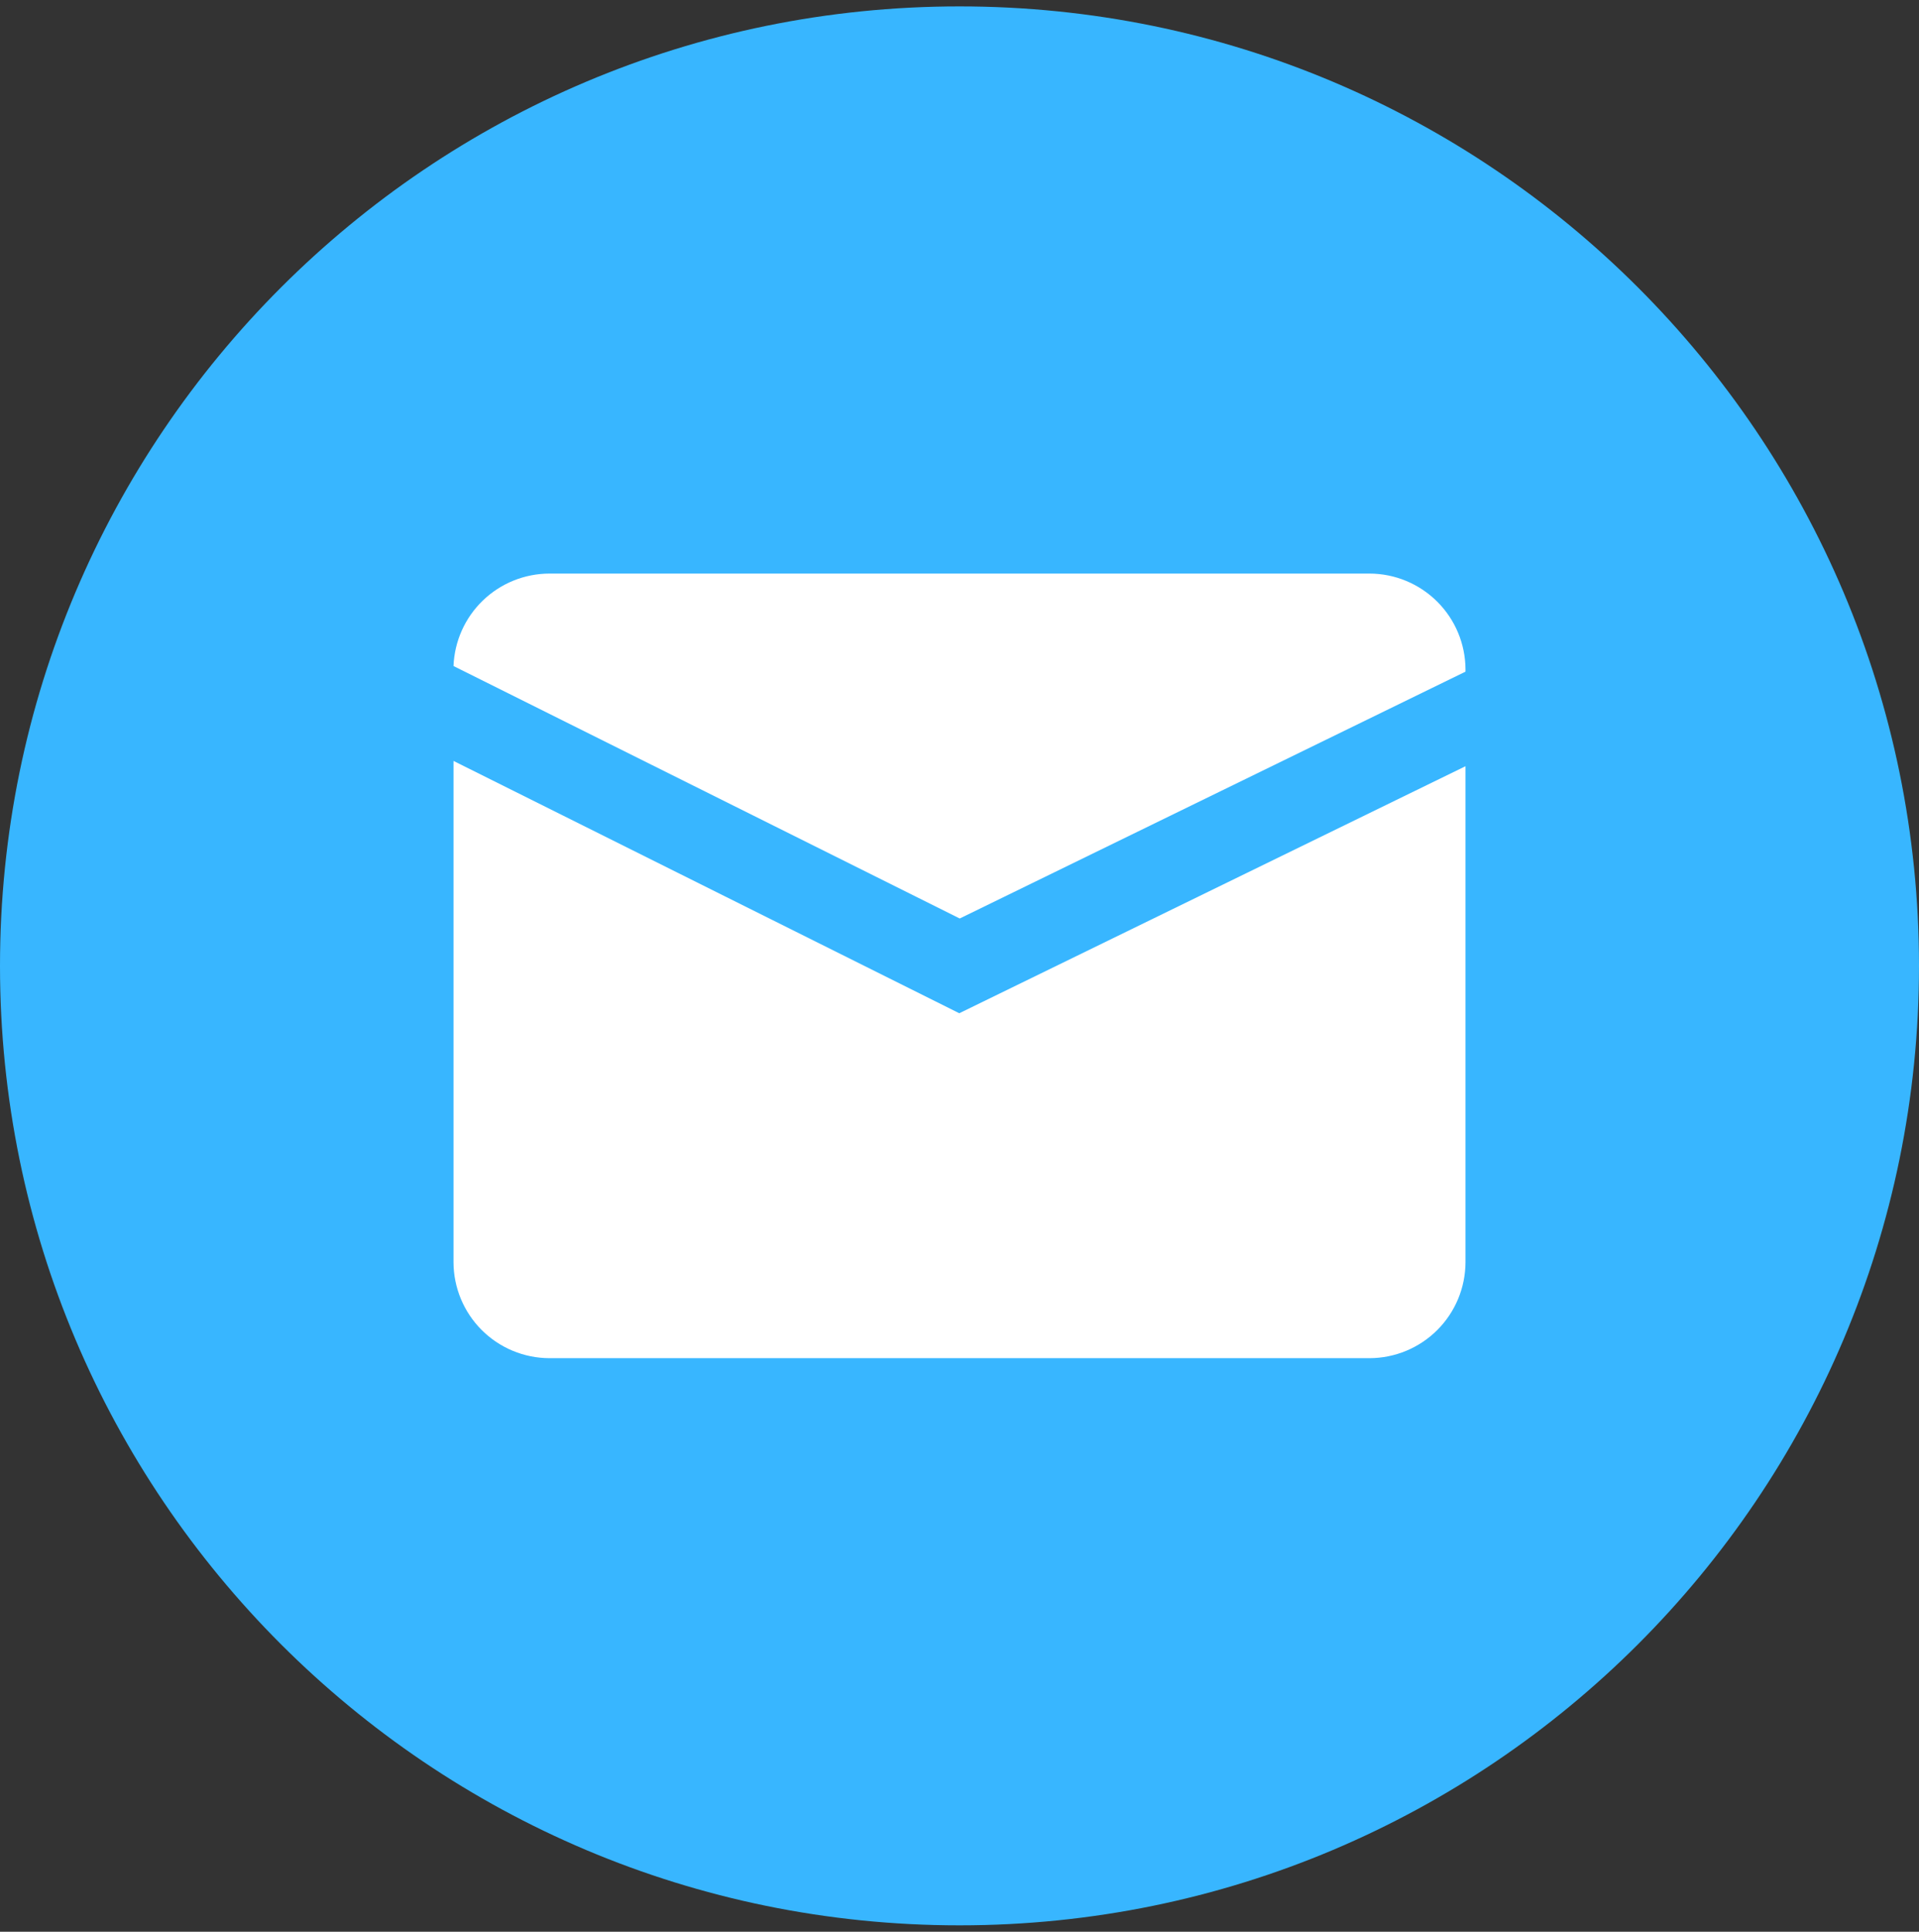 <svg width="150" height="151" viewBox="0 0 150 151" fill="none" xmlns="http://www.w3.org/2000/svg">
<rect x="0" y="0" width="150" height="151" fill="#333333" stroke="none"/>
<g clip-path="url(#clip0_1283_713)">
<path d="M75 150.5C116.421 150.5 150 116.921 150 75.5C150 34.079 116.421 0.5 75 0.5C33.579 0.5 0 34.079 0 75.5C0 116.921 33.579 150.5 75 150.5Z" fill="#38B6FF"/>
<path d="M74.982 79.203L35.449 59.48V98.668C35.455 100.655 36.246 102.558 37.651 103.963C39.056 105.368 40.96 106.16 42.946 106.165H107.054C109.04 106.16 110.944 105.368 112.349 103.963C113.754 102.558 114.545 100.655 114.551 98.668V59.894L74.982 79.203Z" fill="white"/>
<path d="M75.018 71.797L114.551 52.502V52.332C114.545 50.345 113.754 48.442 112.349 47.037C110.944 45.632 109.04 44.84 107.054 44.835H42.946C41.005 44.839 39.141 45.593 37.744 46.94C36.346 48.288 35.524 50.123 35.449 52.062L75.018 71.797Z" fill="white"/>
</g>
<defs>
<clipPath id="clip0_1283_713">
<rect width="150" height="150" fill="white" transform="translate(0 0.5)"/>
</clipPath>
</defs>
</svg>

